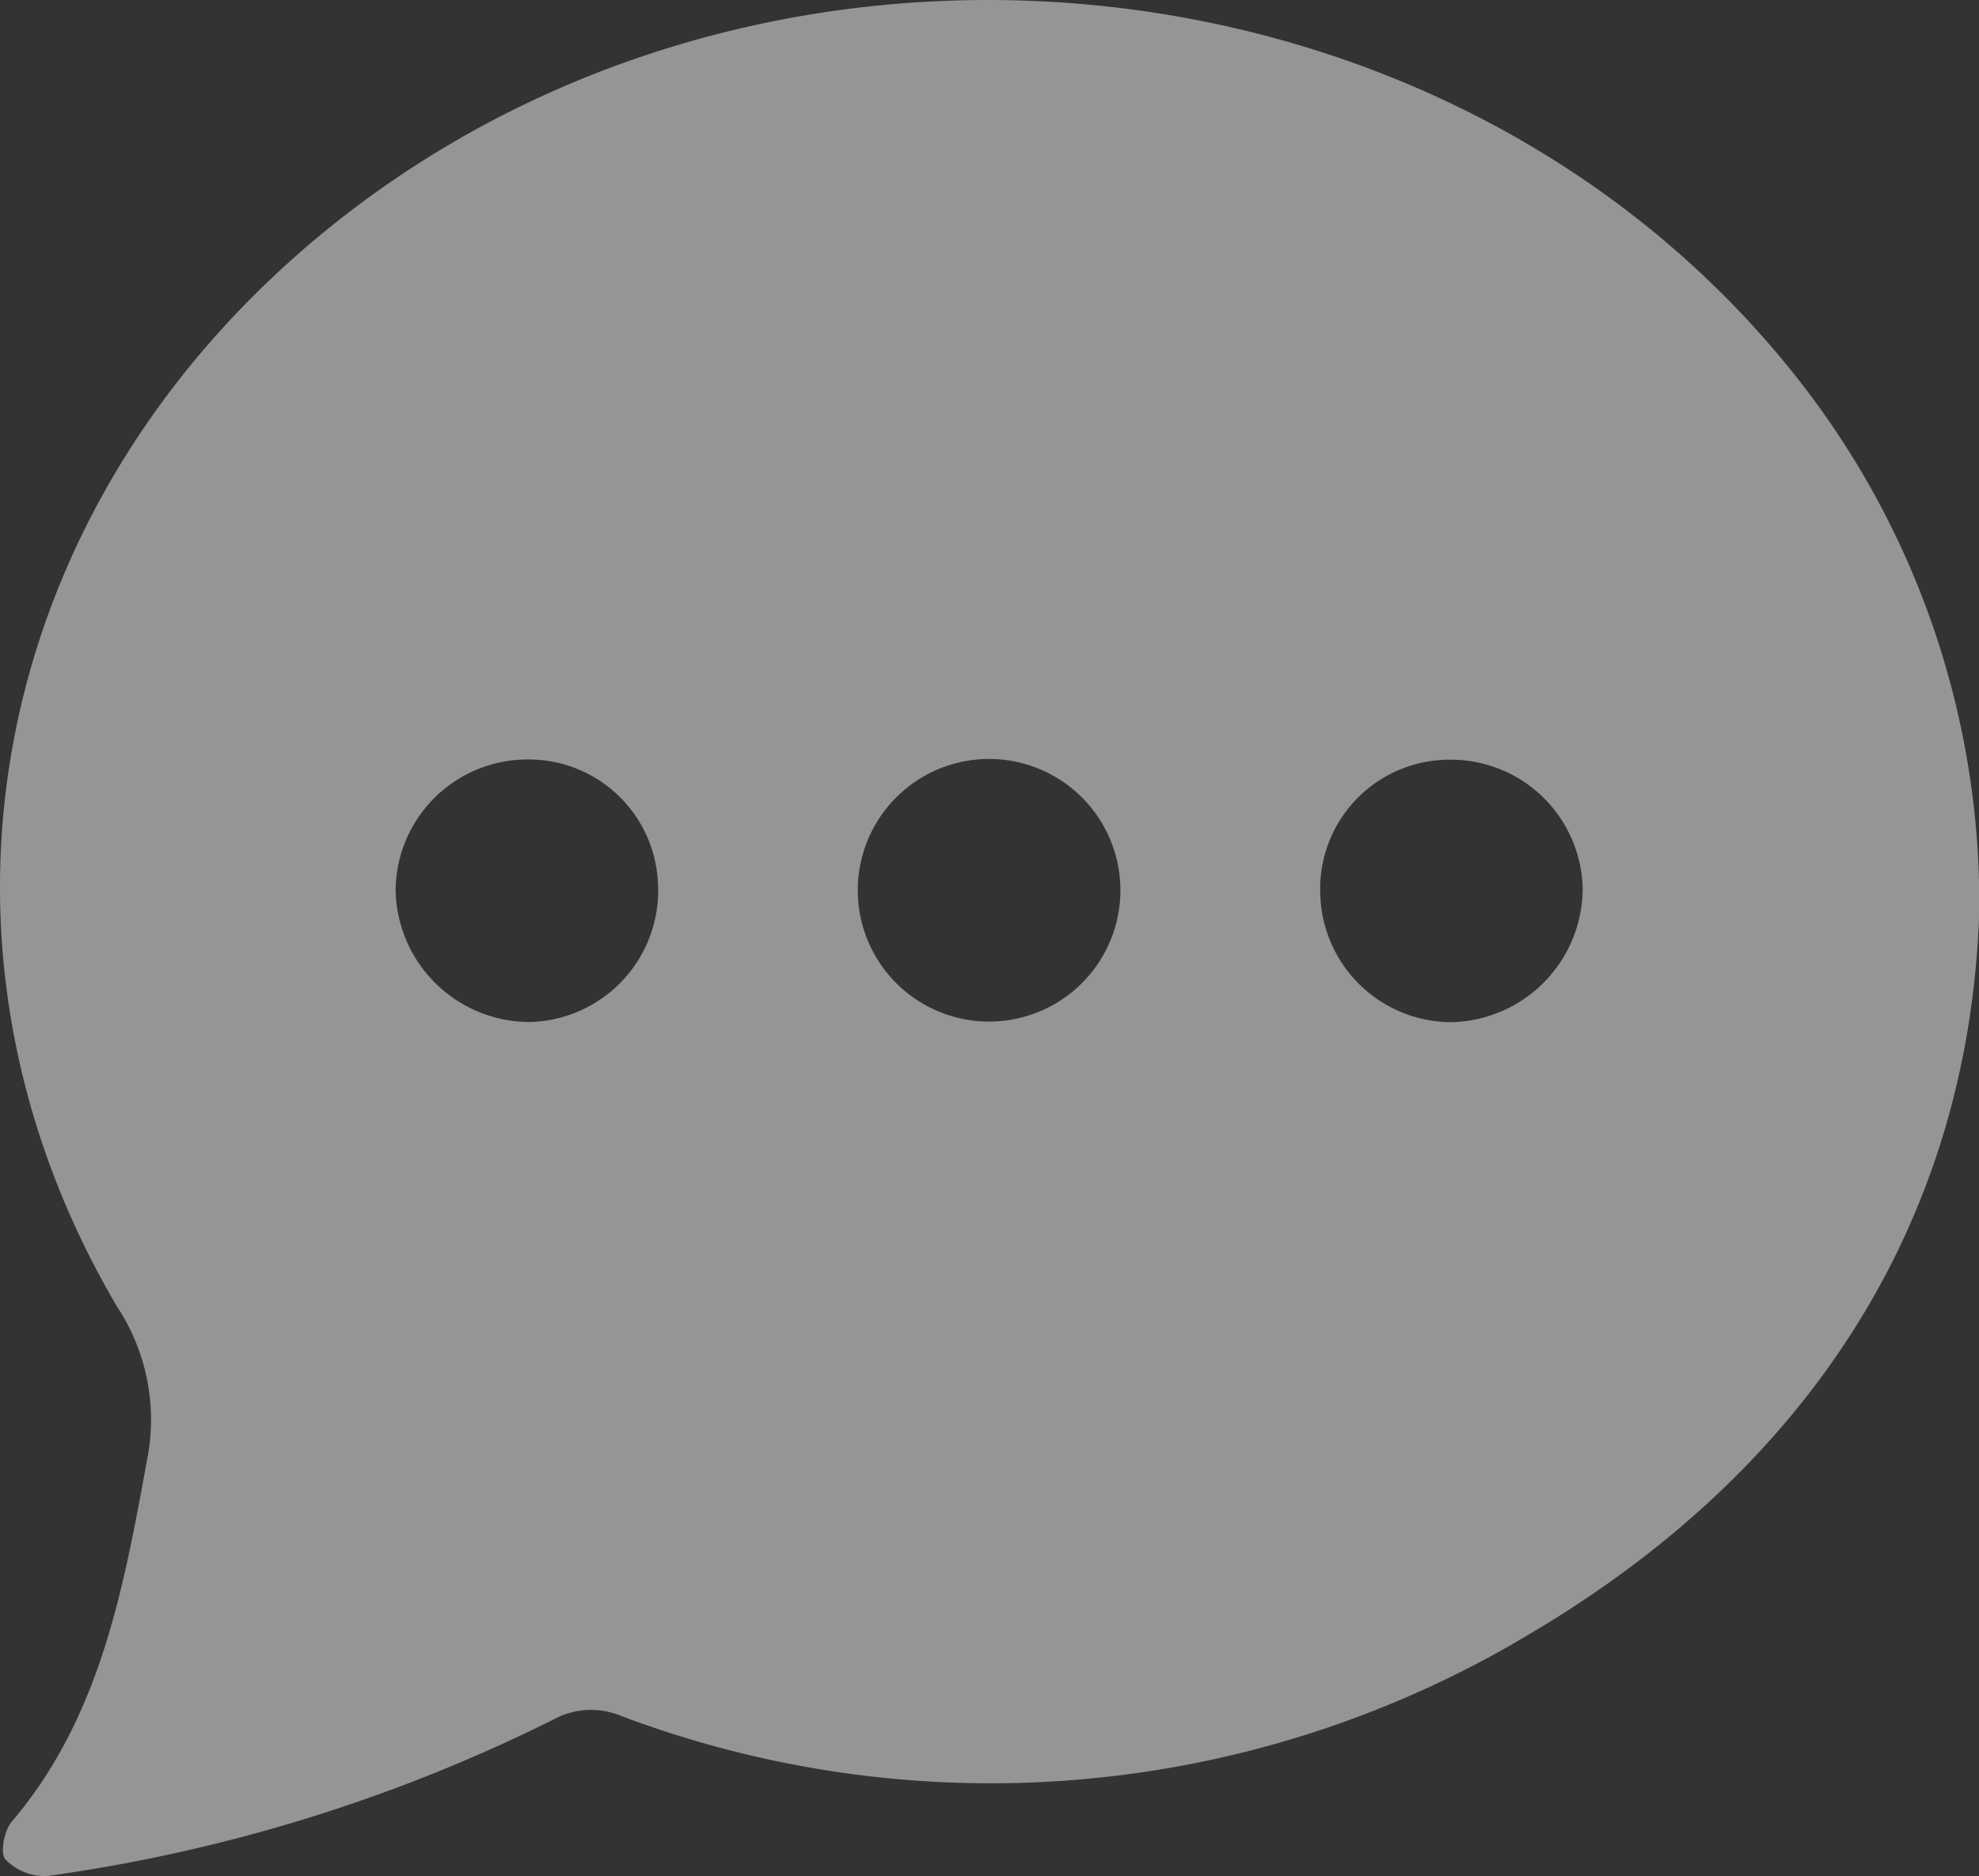 <svg xmlns="http://www.w3.org/2000/svg" xmlns:xlink="http://www.w3.org/1999/xlink" width="41.021" height="38.895" viewBox="0 0 41.021 38.895">
  <rect x="0" y="0" width="41.021" height="38.895" fill="#333333" stroke="none"/>
  <defs>
    <clipPath id="clip-path">
      <rect id="Rectangle_48" data-name="Rectangle 48" width="41.021" height="38.895" fill="#fff" stroke="rgba(0,0,0,0)" stroke-width="1"/>
    </clipPath>
  </defs>
  <g id="Group_52" data-name="Group 52" opacity="0.484">
    <g id="Group_51" data-name="Group 51" clip-path="url(#clip-path)">
      <path id="Path_38" data-name="Path 38" d="M41.021,19.041c-.249,6.25-3.473,11.363-9.265,14.8A21.715,21.715,0,0,1,12.88,35.571a1.618,1.618,0,0,0-1.415.076A33.913,33.913,0,0,1,.974,38.888a1.134,1.134,0,0,1-.862-.346C0,38.418.084,37.95.237,37.77c1.852-2.179,2.325-4.855,2.817-7.54A4.249,4.249,0,0,0,2.43,27.09c-4.4-7.456-2.7-16.408,4.087-22.116,9.036-7.593,23.325-6.338,30.607,2.7a17.564,17.564,0,0,1,3.9,11.366m-17.8-.593a2.722,2.722,0,0,0-5.444.013,2.722,2.722,0,1,0,5.444-.013m-9.583.009a2.682,2.682,0,0,0-2.666-2.714A2.735,2.735,0,0,0,8.2,18.452a2.785,2.785,0,0,0,2.772,2.733,2.728,2.728,0,0,0,2.671-2.728m13.723.031a2.725,2.725,0,0,0,2.7,2.7,2.78,2.78,0,0,0,2.74-2.764,2.731,2.731,0,0,0-2.728-2.677,2.679,2.679,0,0,0-2.713,2.744" transform="translate(0 0.001)" fill="#fff" stroke="rgba(0,0,0,0)" stroke-width="1"/>
    </g>
  </g>
</svg>
